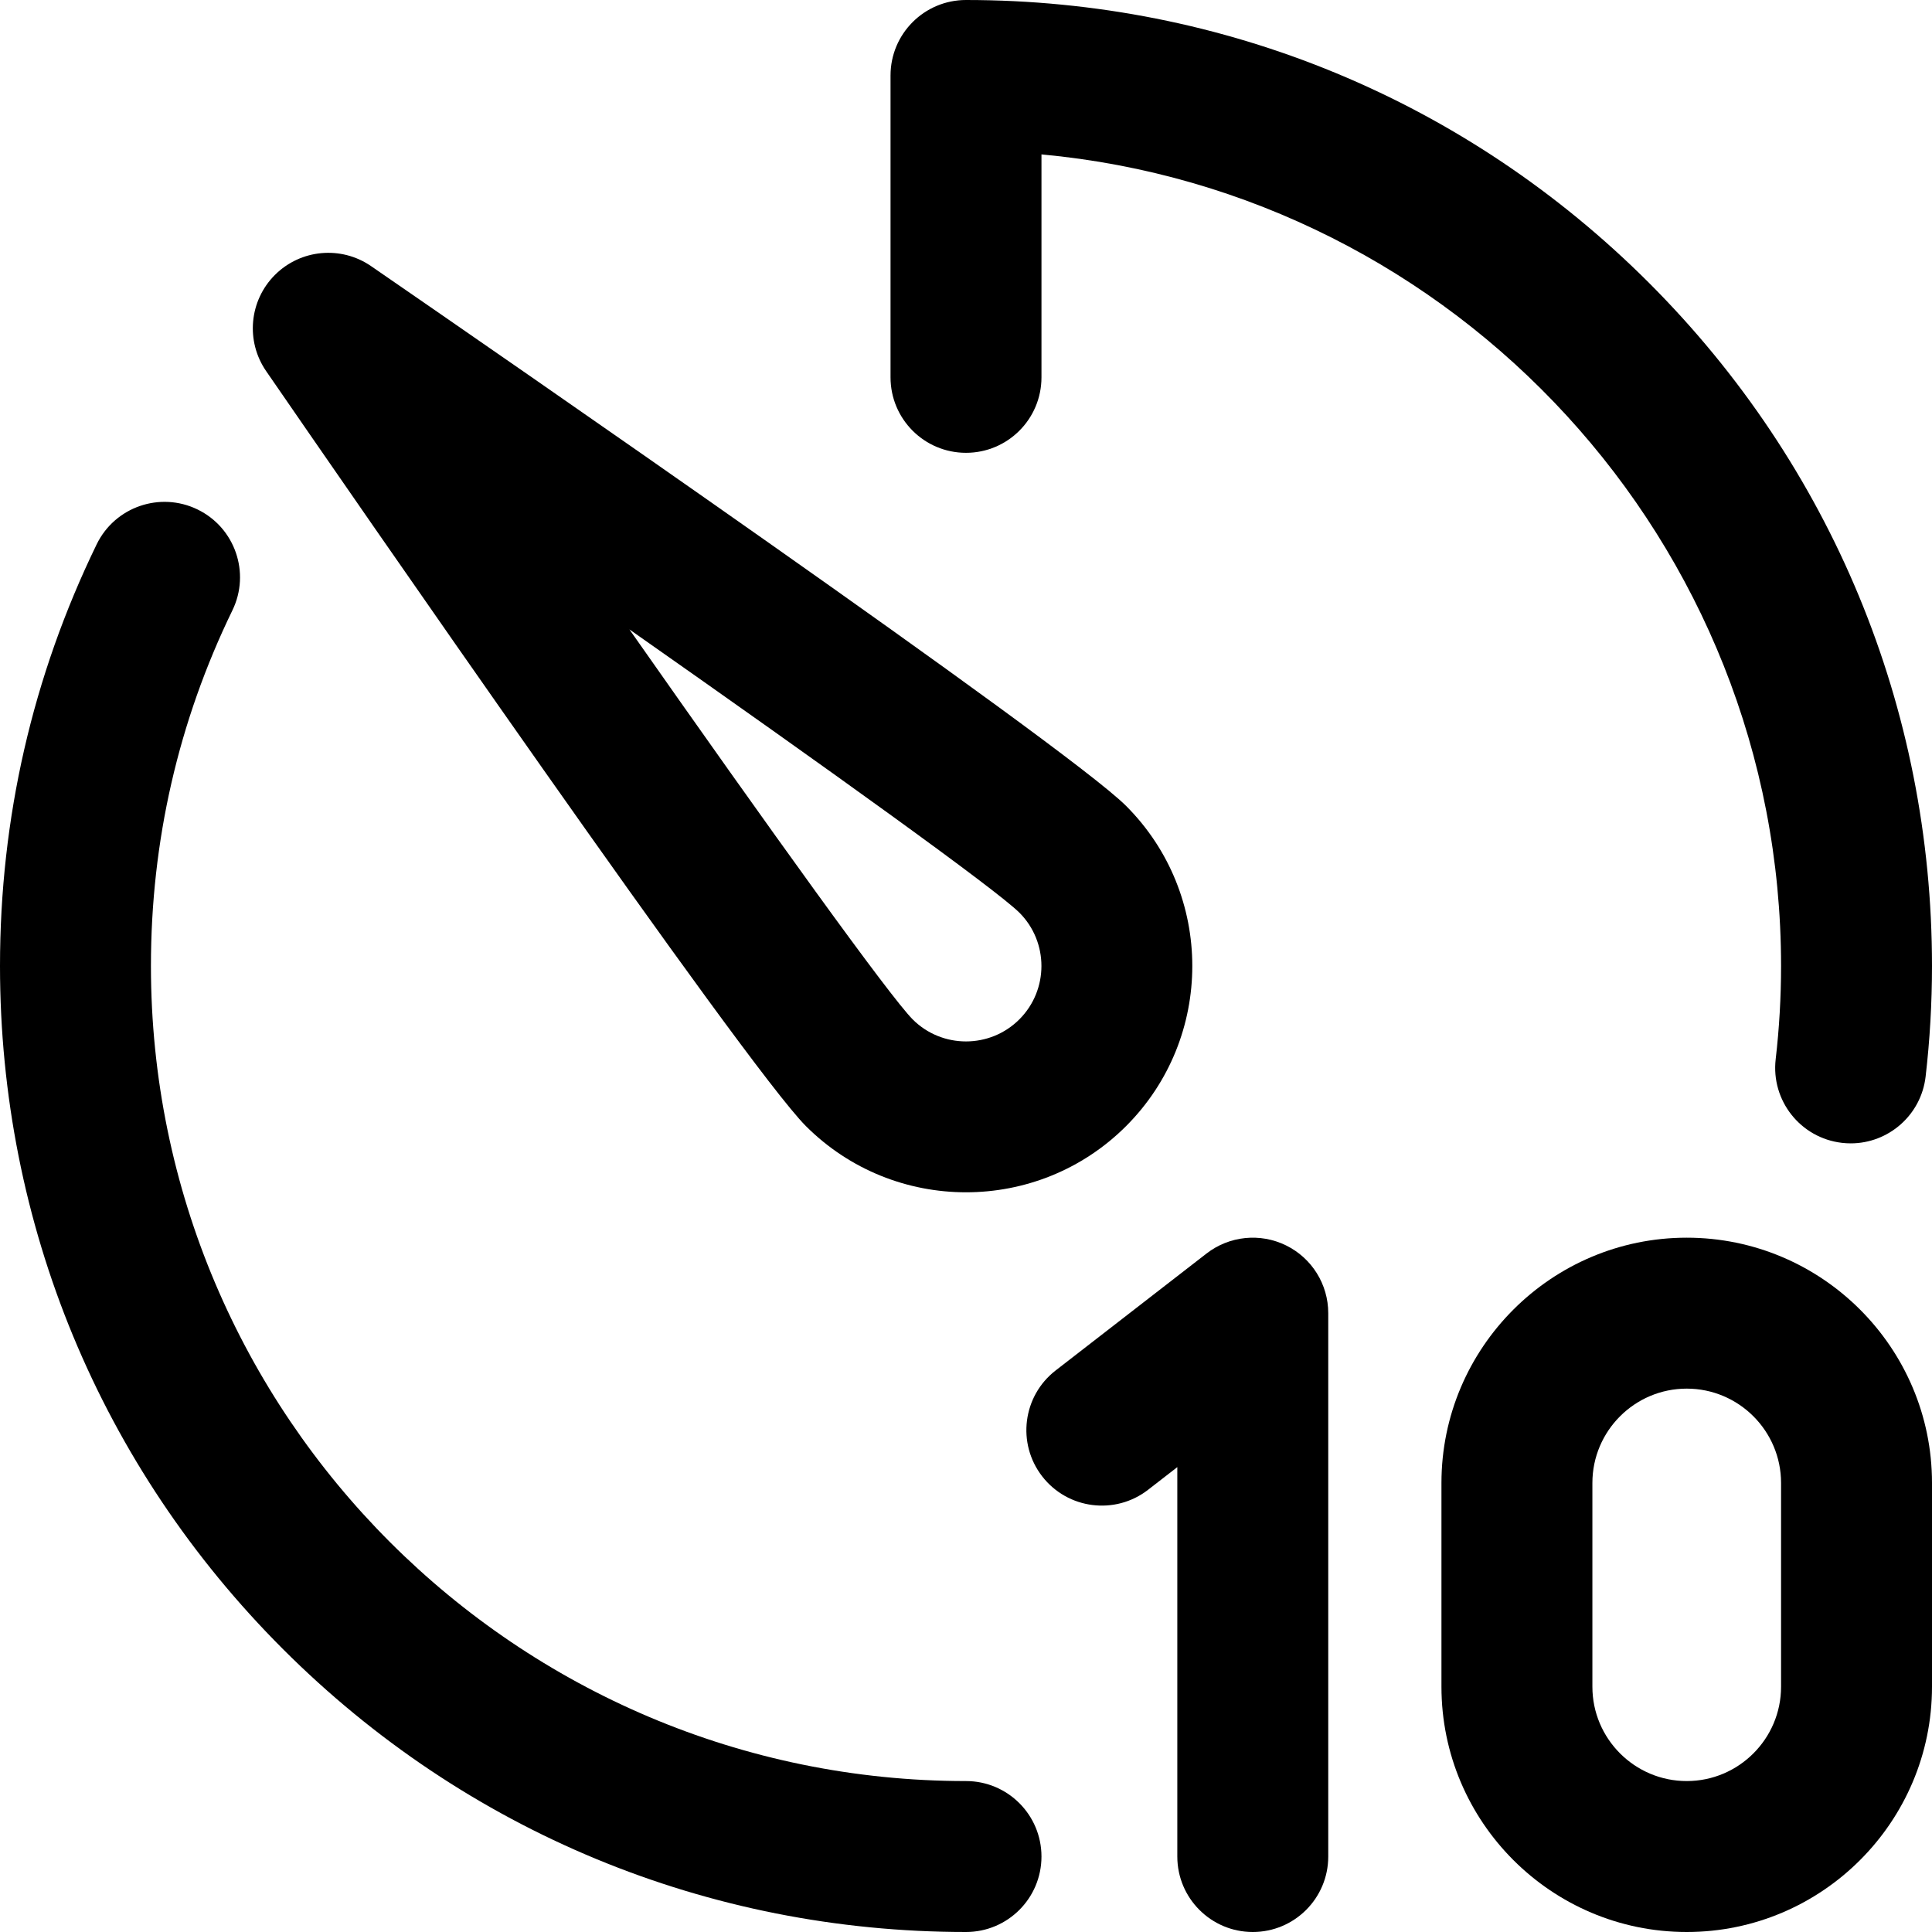 <?xml version="1.0" encoding="iso-8859-1"?>
<!-- Generator: Adobe Illustrator 19.0.0, SVG Export Plug-In . SVG Version: 6.00 Build 0)  -->
<svg version="1.1" id="Capa_1" xmlns="http://www.w3.org/2000/svg" xmlns:xlink="http://www.w3.org/1999/xlink" x="0px" y="0px"
	 viewBox="0 0 512 512" style="enable-background:new 0 0 512 512;" xml:space="preserve">
<g>
	<g>
		<g>
			<path d="M256,120c11.046,0,20-8.954,20-20V40.918C385.768,51.037,472,143.636,472,256c0,8.237-0.479,16.546-1.425,24.694
				c-1.273,10.972,6.589,20.899,17.561,22.172c0.783,0.092,1.56,0.136,2.331,0.136c10.014,0,18.659-7.508,19.841-17.696
				C511.431,275.632,512,265.772,512,256c0-68.38-26.629-132.667-74.98-181.02C388.667,26.628,324.38,0,256,0
				c-11.046,0-20,8.954-20,20v80C236,111.046,244.954,120,256,120z"/>
			<path d="M213.573,298.427c11.698,11.696,27.063,17.545,42.427,17.545s30.73-5.849,42.427-17.545
				c23.394-23.395,23.394-61.459,0-84.853C282.328,197.475,128.93,91.59,98.342,70.528c-7.946-5.472-18.663-4.49-25.485,2.33
				c-6.821,6.821-7.801,17.54-2.33,25.485C91.59,128.93,197.475,282.328,213.573,298.427z M270.146,241.86
				c7.795,7.799,7.794,20.484-0.004,28.281c-7.799,7.799-20.487,7.797-28.28,0.004c-6.209-6.28-37.474-49.766-75.063-103.347
				C220.379,204.388,263.864,235.652,270.146,241.86z"/>
			<path d="M256,472c-119.103,0-216-96.897-216-216c0-33.057,7.265-64.77,21.593-94.26c4.827-9.935,0.687-21.902-9.249-26.729
				c-9.937-4.827-21.902-0.685-26.729,9.249C8.618,179.242,0,216.837,0,256c0,68.38,26.629,132.667,74.98,181.02
				C123.333,485.371,187.62,512,256,512c11.046,0,20-8.954,20-20C276,480.954,267.046,472,256,472z"/>
			<path d="M340.803,330.041c-6.855-3.36-15.022-2.524-21.054,2.15l-40,31c-8.731,6.767-10.323,19.329-3.558,28.06
				c6.768,8.732,19.332,10.323,28.06,3.558l7.749-6.006V492c0,11.046,8.954,20,20,20c11.046,0,20-8.954,20-20V348
				C352,340.367,347.656,333.4,340.803,330.041z"/>
			<path d="M447,328c-35.841,0-65,29.159-65,65v54c0,35.841,29.159,65,65,65s65-29.159,65-65v-54C512,357.159,482.841,328,447,328z
				 M472,447c0,13.785-11.215,25-25,25c-13.785,0-25-11.215-25-25v-54c0-13.785,11.215-25,25-25c13.785,0,25,11.215,25,25V447z"/>
		</g>
	</g>
</g>
<g>
</g>
<g>
</g>
<g>
</g>
<g>
</g>
<g>
</g>
<g>
</g>
<g>
</g>
<g>
</g>
<g>
</g>
<g>
</g>
<g>
</g>
<g>
</g>
<g>
</g>
<g>
</g>
<g>
</g>
</svg>
